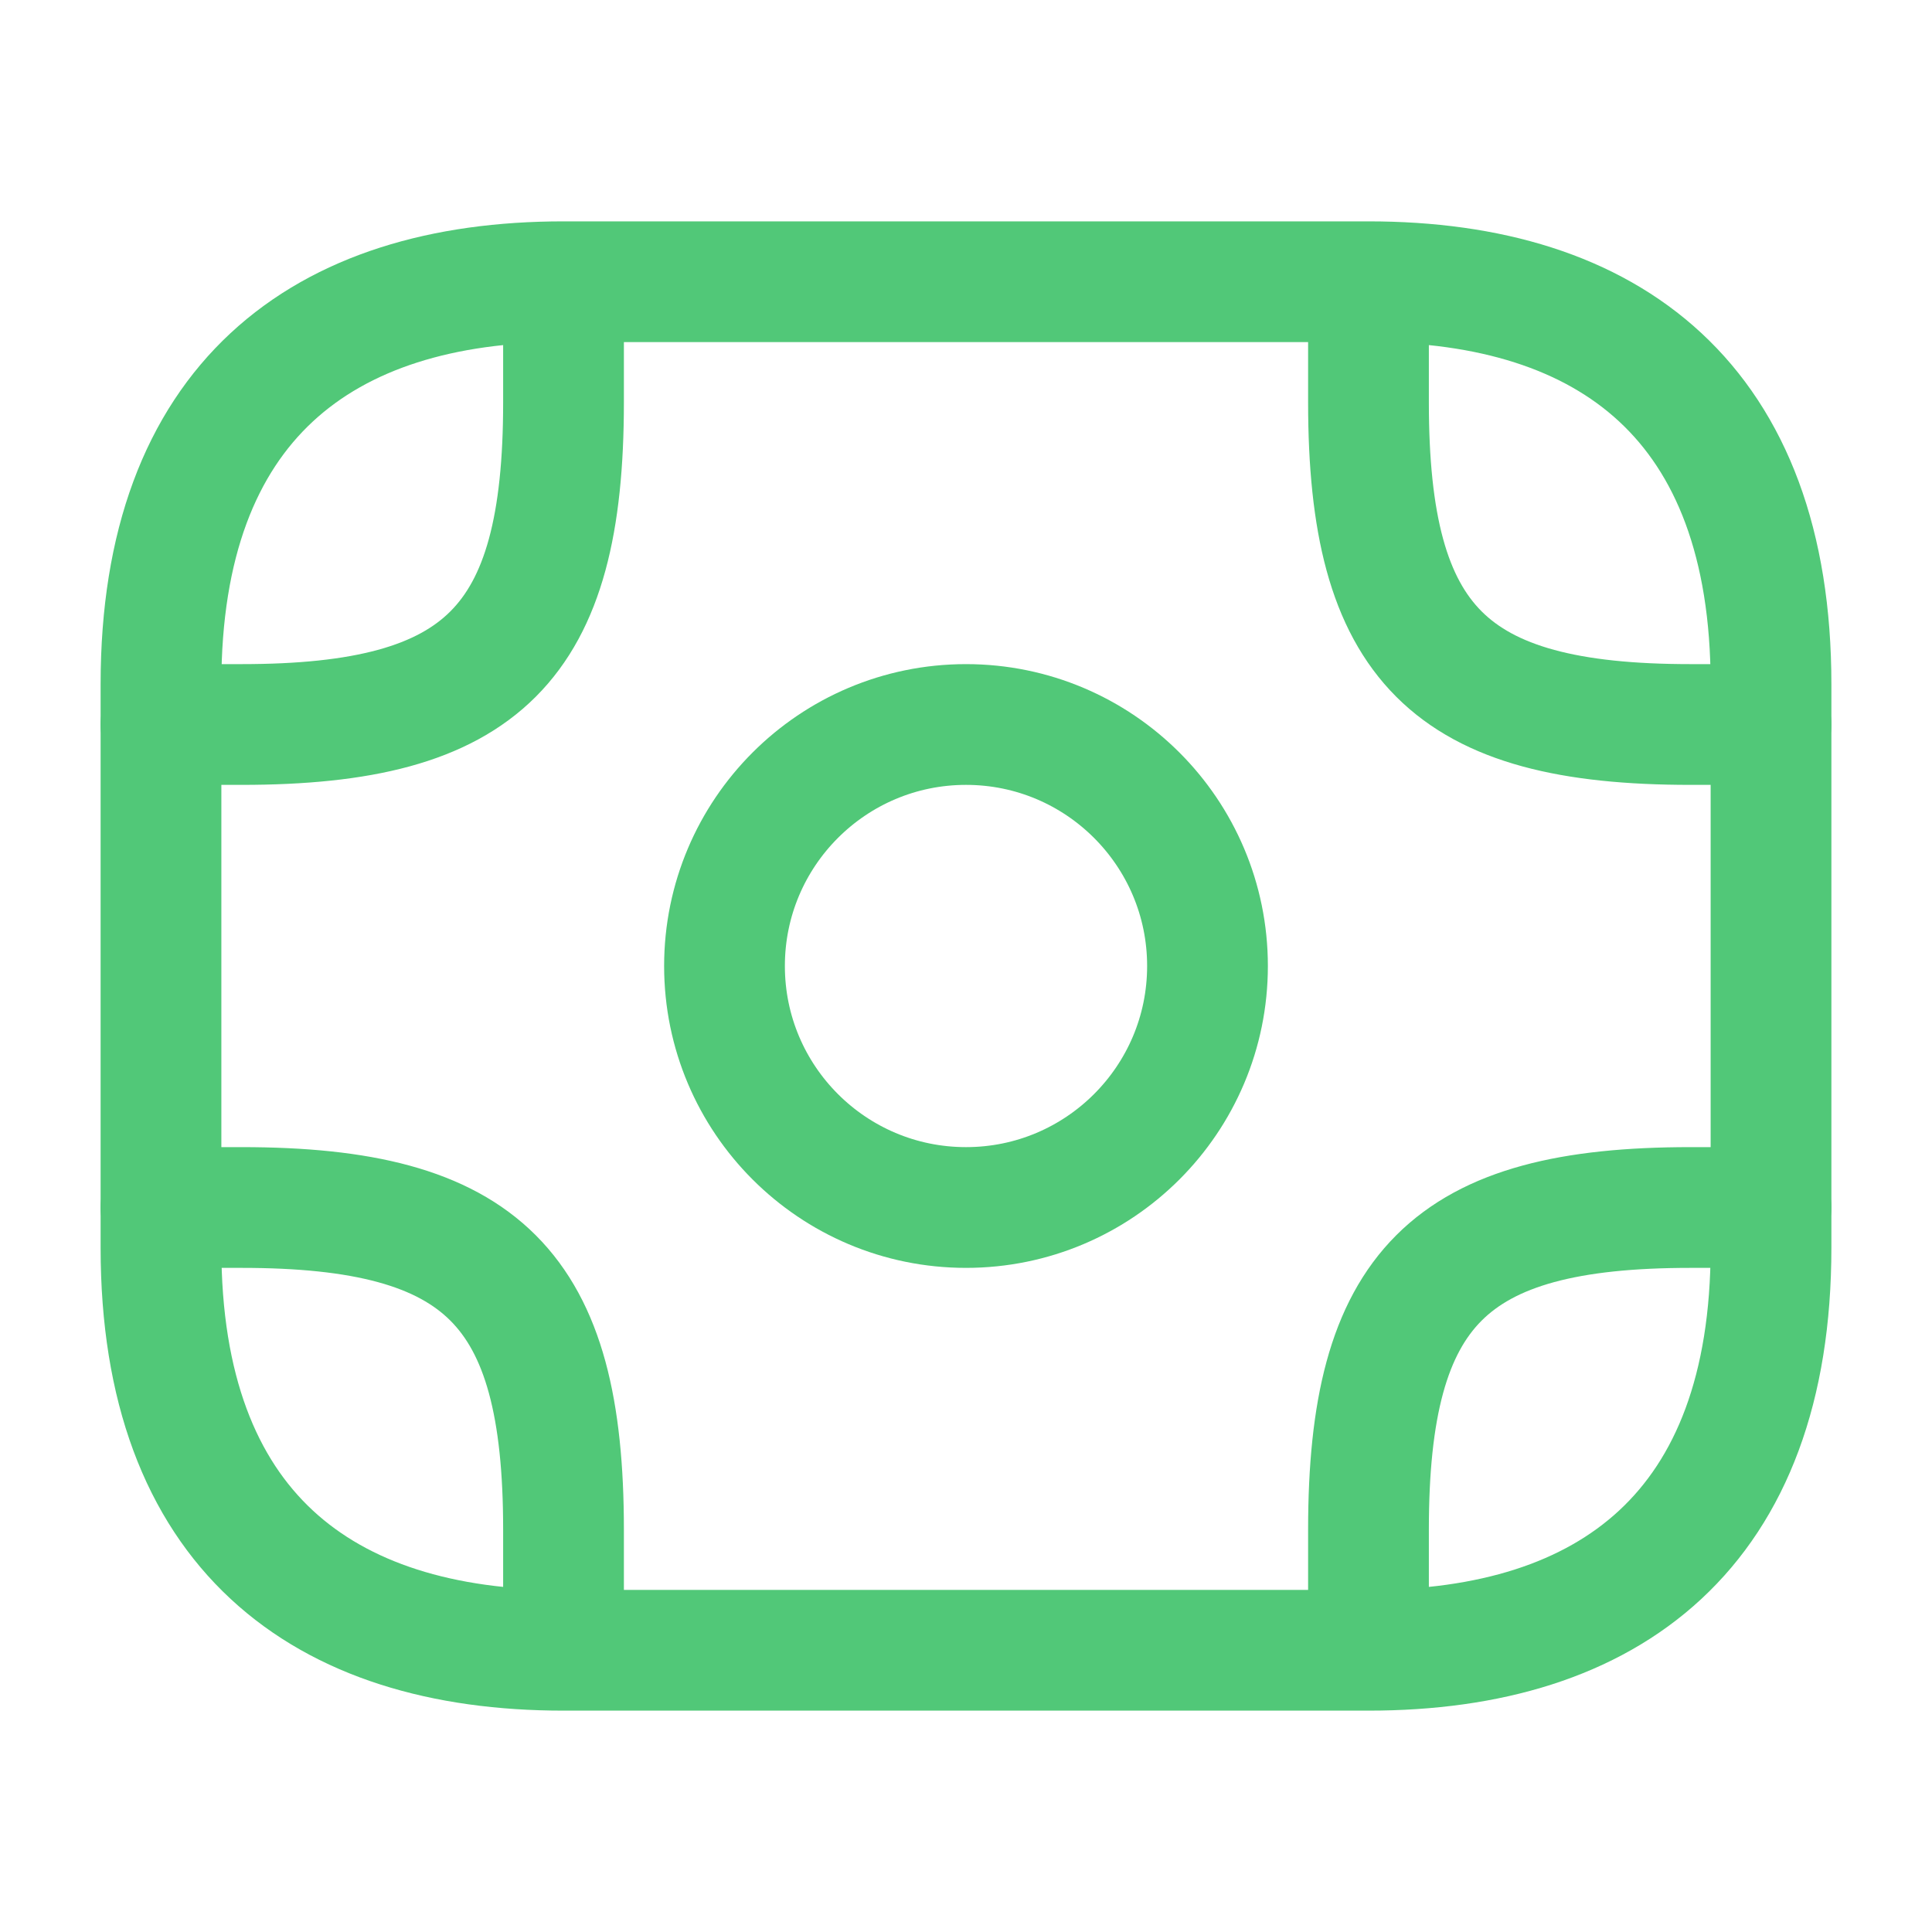 <svg xmlns="http://www.w3.org/2000/svg" width="40" height="40" viewBox="0 0 40 40" fill="none"><path d="M28.333 34.167H11.667C6.667 34.167 3.333 31.667 3.333 25.833V14.167C3.333 8.333 6.667 5.833 11.667 5.833H28.333C33.333 5.833 36.667 8.333 36.667 14.167V25.833C36.667 31.667 33.333 34.167 28.333 34.167Z" stroke="#51C878" stroke-width="2.5" stroke-miterlimit="10" stroke-linecap="round" stroke-linejoin="round"></path><path d="M20 25C22.761 25 25 22.761 25 20C25 17.239 22.761 15 20 15C17.239 15 15 17.239 15 20C15 22.761 17.239 25 20 25Z" stroke="#51C878" stroke-width="2.5" stroke-miterlimit="10" stroke-linecap="round" stroke-linejoin="round"></path><path d="M3.333 15H5C10 15 11.667 13.333 11.667 8.333V6.667" stroke="#51C878" stroke-width="2.5" stroke-miterlimit="10" stroke-linecap="round" stroke-linejoin="round"></path><path d="M36.667 15H35C30 15 28.333 13.333 28.333 8.333V6.667" stroke="#51C878" stroke-width="2.5" stroke-miterlimit="10" stroke-linecap="round" stroke-linejoin="round"></path><path d="M3.333 25H5C10 25 11.667 26.667 11.667 31.667V33.333" stroke="#51C878" stroke-width="2.5" stroke-miterlimit="10" stroke-linecap="round" stroke-linejoin="round"></path><path d="M36.667 25H35C30 25 28.333 26.667 28.333 31.667V33.333" stroke="#51C878" stroke-width="2.5" stroke-miterlimit="10" stroke-linecap="round" stroke-linejoin="round"></path></svg>